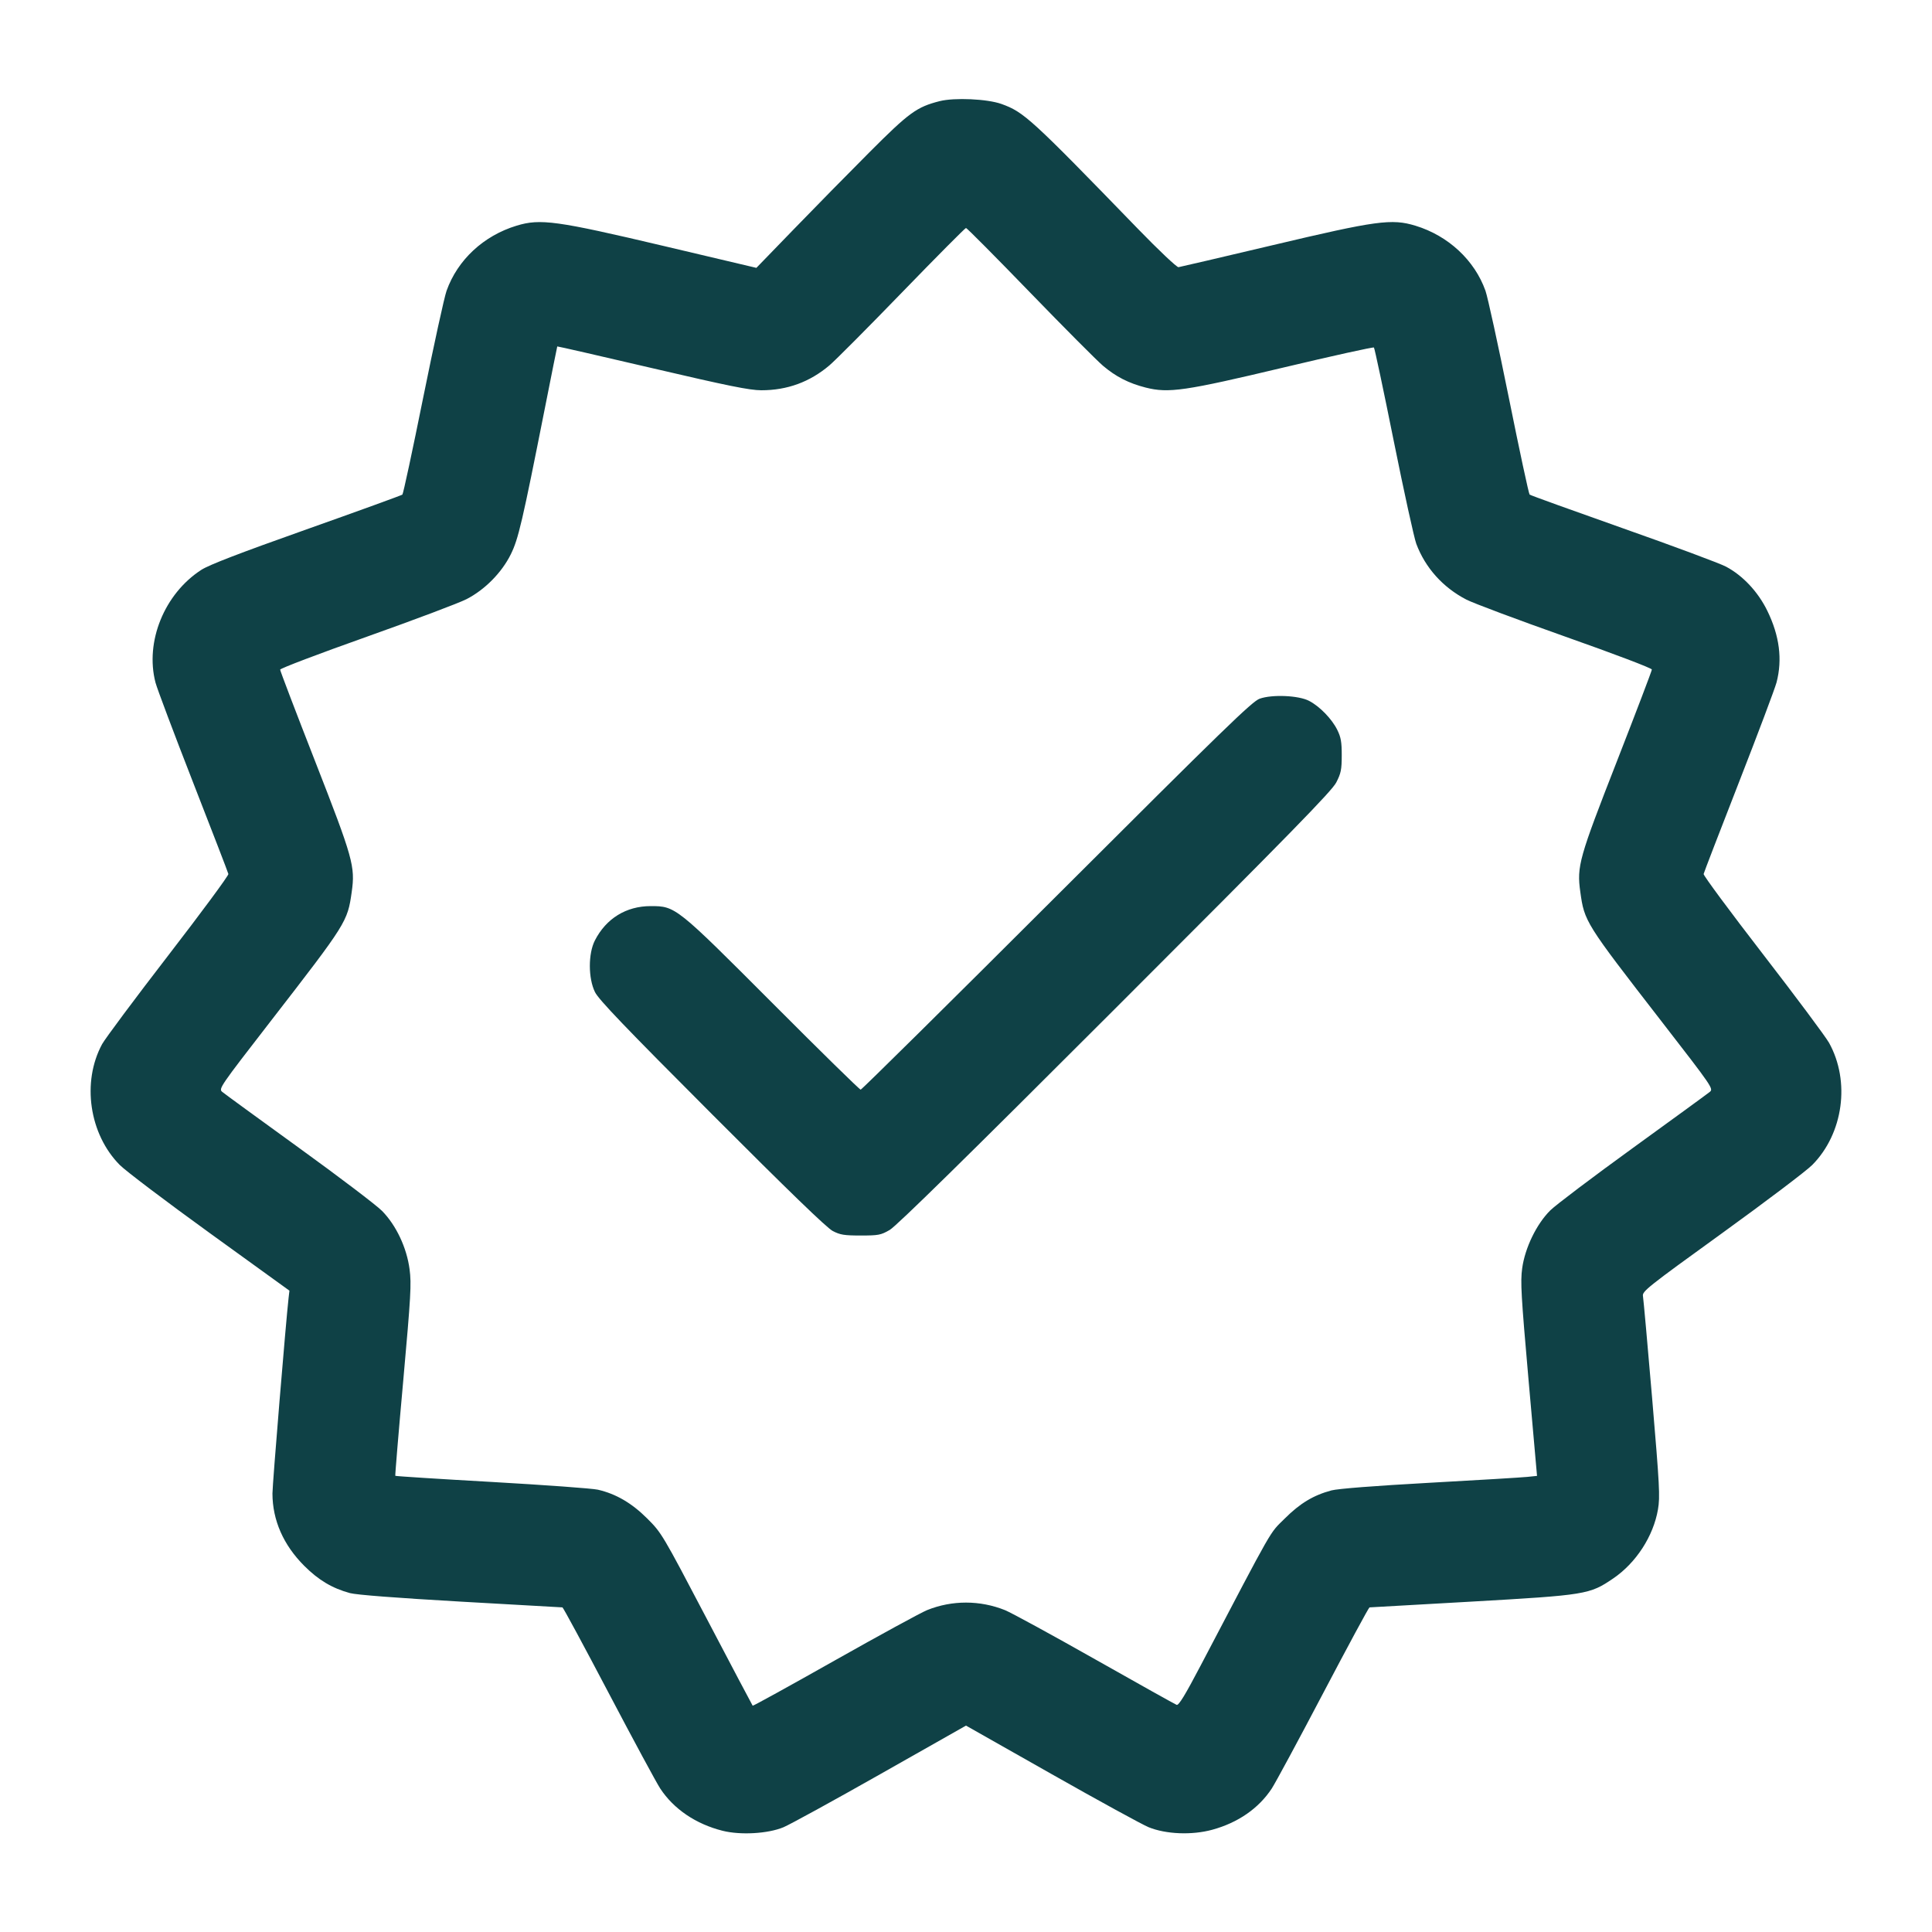 <svg xmlns="http://www.w3.org/2000/svg" width="48" height="48" viewBox="0 0 48 48" version="1.1">
	<path d="M23.345 2.513C22.775 2.658 22.588 2.794 21.597 3.787C21.08 4.305 20.238 5.162 19.725 5.692L18.792 6.655 16.488 6.111C13.827 5.483 13.425 5.427 12.834 5.607C12.013 5.857 11.368 6.457 11.095 7.224C11.038 7.382 10.777 8.579 10.513 9.884C10.25 11.189 10.018 12.271 9.997 12.288C9.977 12.306 8.905 12.695 7.616 13.152C5.947 13.744 5.193 14.034 5 14.159C4.083 14.753 3.599 15.944 3.863 16.958C3.903 17.109 4.323 18.225 4.797 19.439C5.271 20.653 5.666 21.677 5.674 21.714C5.682 21.752 5.009 22.663 4.179 23.739C3.349 24.815 2.611 25.806 2.537 25.941C2.027 26.883 2.216 28.177 2.976 28.944C3.121 29.09 4.129 29.853 5.215 30.638L7.191 32.066 7.17 32.245C7.105 32.81 6.768 36.887 6.769 37.106C6.77 37.77 7.042 38.387 7.56 38.904C7.913 39.257 8.254 39.46 8.694 39.58C8.86 39.624 9.843 39.7 11.448 39.792C12.821 39.871 13.958 39.935 13.974 39.935C13.991 39.936 14.507 40.892 15.121 42.06C15.735 43.228 16.312 44.297 16.403 44.435C16.739 44.946 17.288 45.318 17.952 45.485C18.398 45.597 19.078 45.558 19.464 45.398C19.622 45.332 20.708 44.737 21.876 44.075L24 42.872 26.124 44.075C27.292 44.737 28.378 45.331 28.536 45.396C28.967 45.572 29.615 45.598 30.12 45.459C30.76 45.284 31.273 44.927 31.596 44.436C31.687 44.297 32.264 43.228 32.877 42.06C33.491 40.892 34.007 39.936 34.025 39.935C34.042 39.935 35.179 39.871 36.552 39.792C39.407 39.629 39.493 39.615 40.077 39.218C40.647 38.831 41.078 38.167 41.192 37.5C41.246 37.186 41.231 36.914 41.047 34.74C40.934 33.413 40.831 32.271 40.819 32.202C40.797 32.084 40.922 31.984 42.778 30.643C43.868 29.855 44.879 29.09 45.024 28.944C45.797 28.164 45.975 26.868 45.442 25.908C45.357 25.756 44.618 24.765 43.8 23.706C42.982 22.647 42.318 21.75 42.326 21.714C42.334 21.677 42.729 20.651 43.204 19.435C43.679 18.219 44.099 17.102 44.138 16.954C44.287 16.382 44.211 15.796 43.91 15.178C43.679 14.704 43.302 14.301 42.882 14.078C42.727 13.996 41.574 13.567 40.32 13.125C39.066 12.682 38.023 12.306 38.003 12.288C37.982 12.271 37.75 11.189 37.487 9.884C37.223 8.579 36.962 7.382 36.906 7.224C36.636 6.465 35.981 5.856 35.167 5.608C34.577 5.428 34.201 5.479 31.608 6.094C30.367 6.388 29.319 6.632 29.279 6.638C29.238 6.643 28.786 6.216 28.274 5.688C25.607 2.937 25.439 2.784 24.881 2.583C24.529 2.457 23.713 2.42 23.345 2.513M22.415 7.26C21.565 8.138 20.751 8.956 20.606 9.078C20.117 9.492 19.558 9.696 18.914 9.696C18.622 9.695 18.097 9.589 16.201 9.146C14.909 8.844 13.848 8.601 13.845 8.607C13.842 8.612 13.704 9.296 13.54 10.128C12.974 12.983 12.88 13.387 12.691 13.771C12.466 14.226 12.048 14.65 11.592 14.885C11.407 14.981 10.289 15.401 9.108 15.821C7.927 16.24 6.96 16.607 6.96 16.637C6.96 16.667 7.349 17.686 7.824 18.901C8.773 21.329 8.828 21.526 8.738 22.163C8.633 22.901 8.616 22.929 6.727 25.368C5.457 27.008 5.428 27.05 5.522 27.128C5.574 27.172 6.433 27.798 7.429 28.519C8.425 29.239 9.353 29.944 9.491 30.084C9.842 30.44 10.106 30.999 10.176 31.536C10.224 31.9 10.207 32.197 10.019 34.296C9.902 35.59 9.814 36.656 9.821 36.666C9.829 36.676 10.91 36.745 12.224 36.819C13.537 36.894 14.721 36.98 14.854 37.011C15.305 37.115 15.697 37.344 16.081 37.728C16.437 38.083 16.457 38.116 17.563 40.224C18.179 41.399 18.691 42.368 18.7 42.378C18.709 42.388 19.626 41.883 20.737 41.255C21.848 40.628 22.882 40.064 23.033 40.003C23.653 39.753 24.348 39.754 24.97 40.004C25.123 40.066 26.13 40.615 27.206 41.224C28.283 41.833 29.196 42.343 29.234 42.357C29.285 42.375 29.445 42.113 29.826 41.387C31.689 37.836 31.527 38.119 31.919 37.728C32.299 37.349 32.631 37.149 33.078 37.029C33.24 36.986 34.149 36.915 35.52 36.839C36.721 36.773 37.813 36.707 37.945 36.693L38.187 36.668 37.976 34.282C37.792 32.189 37.772 31.849 37.818 31.512C37.887 31.004 38.175 30.41 38.516 30.072C38.65 29.939 39.575 29.24 40.571 28.519C41.567 27.798 42.426 27.172 42.479 27.128C42.574 27.05 42.548 27.012 41.274 25.368C39.381 22.925 39.365 22.899 39.262 22.157C39.173 21.522 39.229 21.325 40.177 18.9C40.651 17.685 41.04 16.665 41.04 16.634C41.04 16.601 40.102 16.245 38.892 15.818C37.711 15.4 36.604 14.986 36.432 14.897C35.848 14.595 35.411 14.107 35.187 13.51C35.133 13.364 34.881 12.215 34.627 10.955C34.374 9.695 34.152 8.651 34.135 8.634C34.118 8.618 33.11 8.84 31.896 9.129C29.434 9.715 29.034 9.773 28.464 9.629C28.041 9.521 27.724 9.359 27.402 9.086C27.253 8.959 26.435 8.138 25.585 7.26C24.735 6.382 24.022 5.664 24 5.664C23.979 5.664 23.266 6.382 22.415 7.26M31.296 17.359C31.11 17.424 30.405 18.11 26.255 22.254C23.602 24.904 21.409 27.072 21.383 27.072C21.357 27.072 20.374 26.109 19.2 24.931C16.796 22.522 16.784 22.512 16.166 22.512C15.558 22.512 15.059 22.819 14.78 23.365C14.612 23.693 14.613 24.304 14.782 24.648C14.873 24.834 15.526 25.516 17.686 27.679C19.578 29.575 20.541 30.507 20.688 30.583C20.873 30.68 20.974 30.696 21.384 30.696C21.825 30.696 21.884 30.685 22.104 30.558C22.269 30.464 24.03 28.735 27.703 25.062C32.075 20.692 33.088 19.655 33.199 19.44C33.316 19.212 33.335 19.121 33.335 18.768C33.336 18.438 33.315 18.317 33.225 18.135C33.09 17.861 32.786 17.548 32.522 17.412C32.263 17.277 31.606 17.249 31.296 17.359" stroke="none" fill="#0f4146" fill-rule="evenodd" stroke-width="0.048"></path>
</svg>